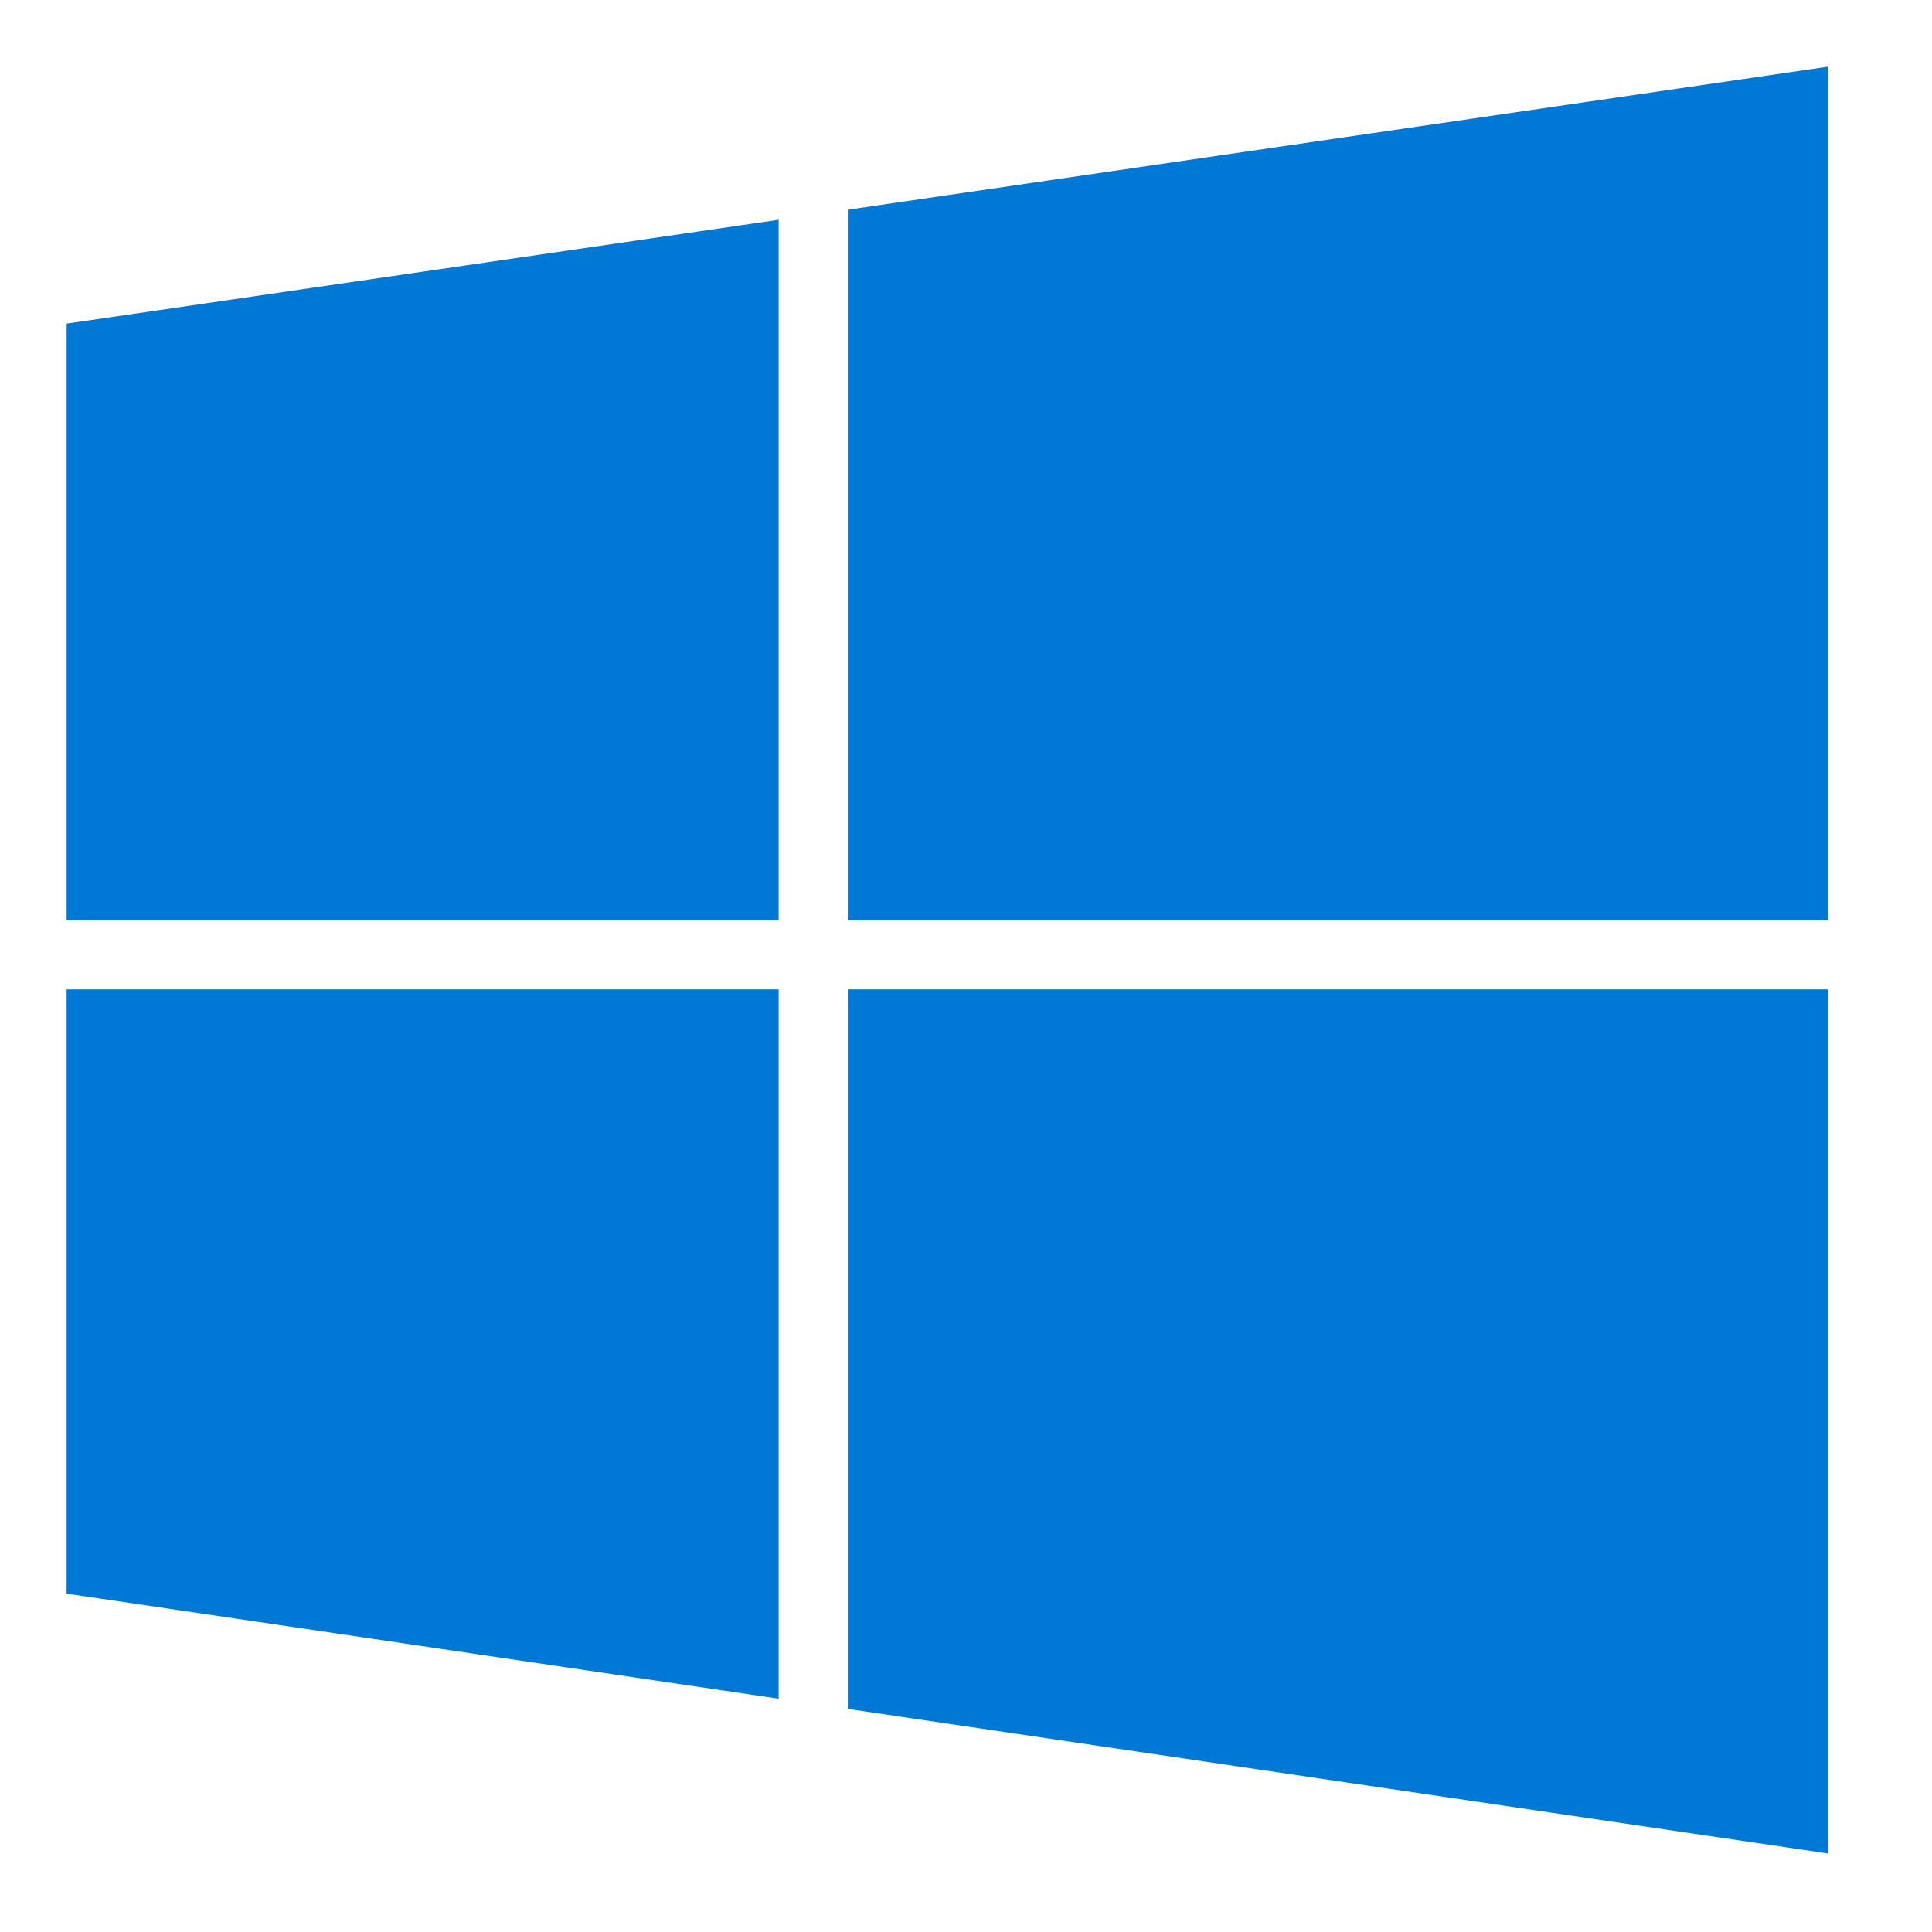 <svg height="128" width="128" viewBox="0 0 116 116" xmlns="http://www.w3.org/2000/svg" fill="#0078d6">
<g fill="#0078d6" transform="translate(113.688 -58.238)">
<polygon transform="matrix(2.535 0 0 2.535 -109.688 62.238)" points="18.502 20.219 41.727 20.219 41.727 0 18.502 3.389"/>
<polygon transform="matrix(2.535 0 0 2.535 -109.688 62.238)" points="16.865 20.219 16.865 3.627 0 6.087 0 20.219"/>
<polygon transform="matrix(2.535 0 0 2.535 -109.688 62.238)" points="16.865 21.855 0 21.855 0 36.167 16.865 38.655"/>
<polygon transform="matrix(2.535 0 0 2.535 -109.688 62.238)" points="18.502 21.855 18.502 38.897 41.727 42.323 41.727 21.855"/>
</g></svg>